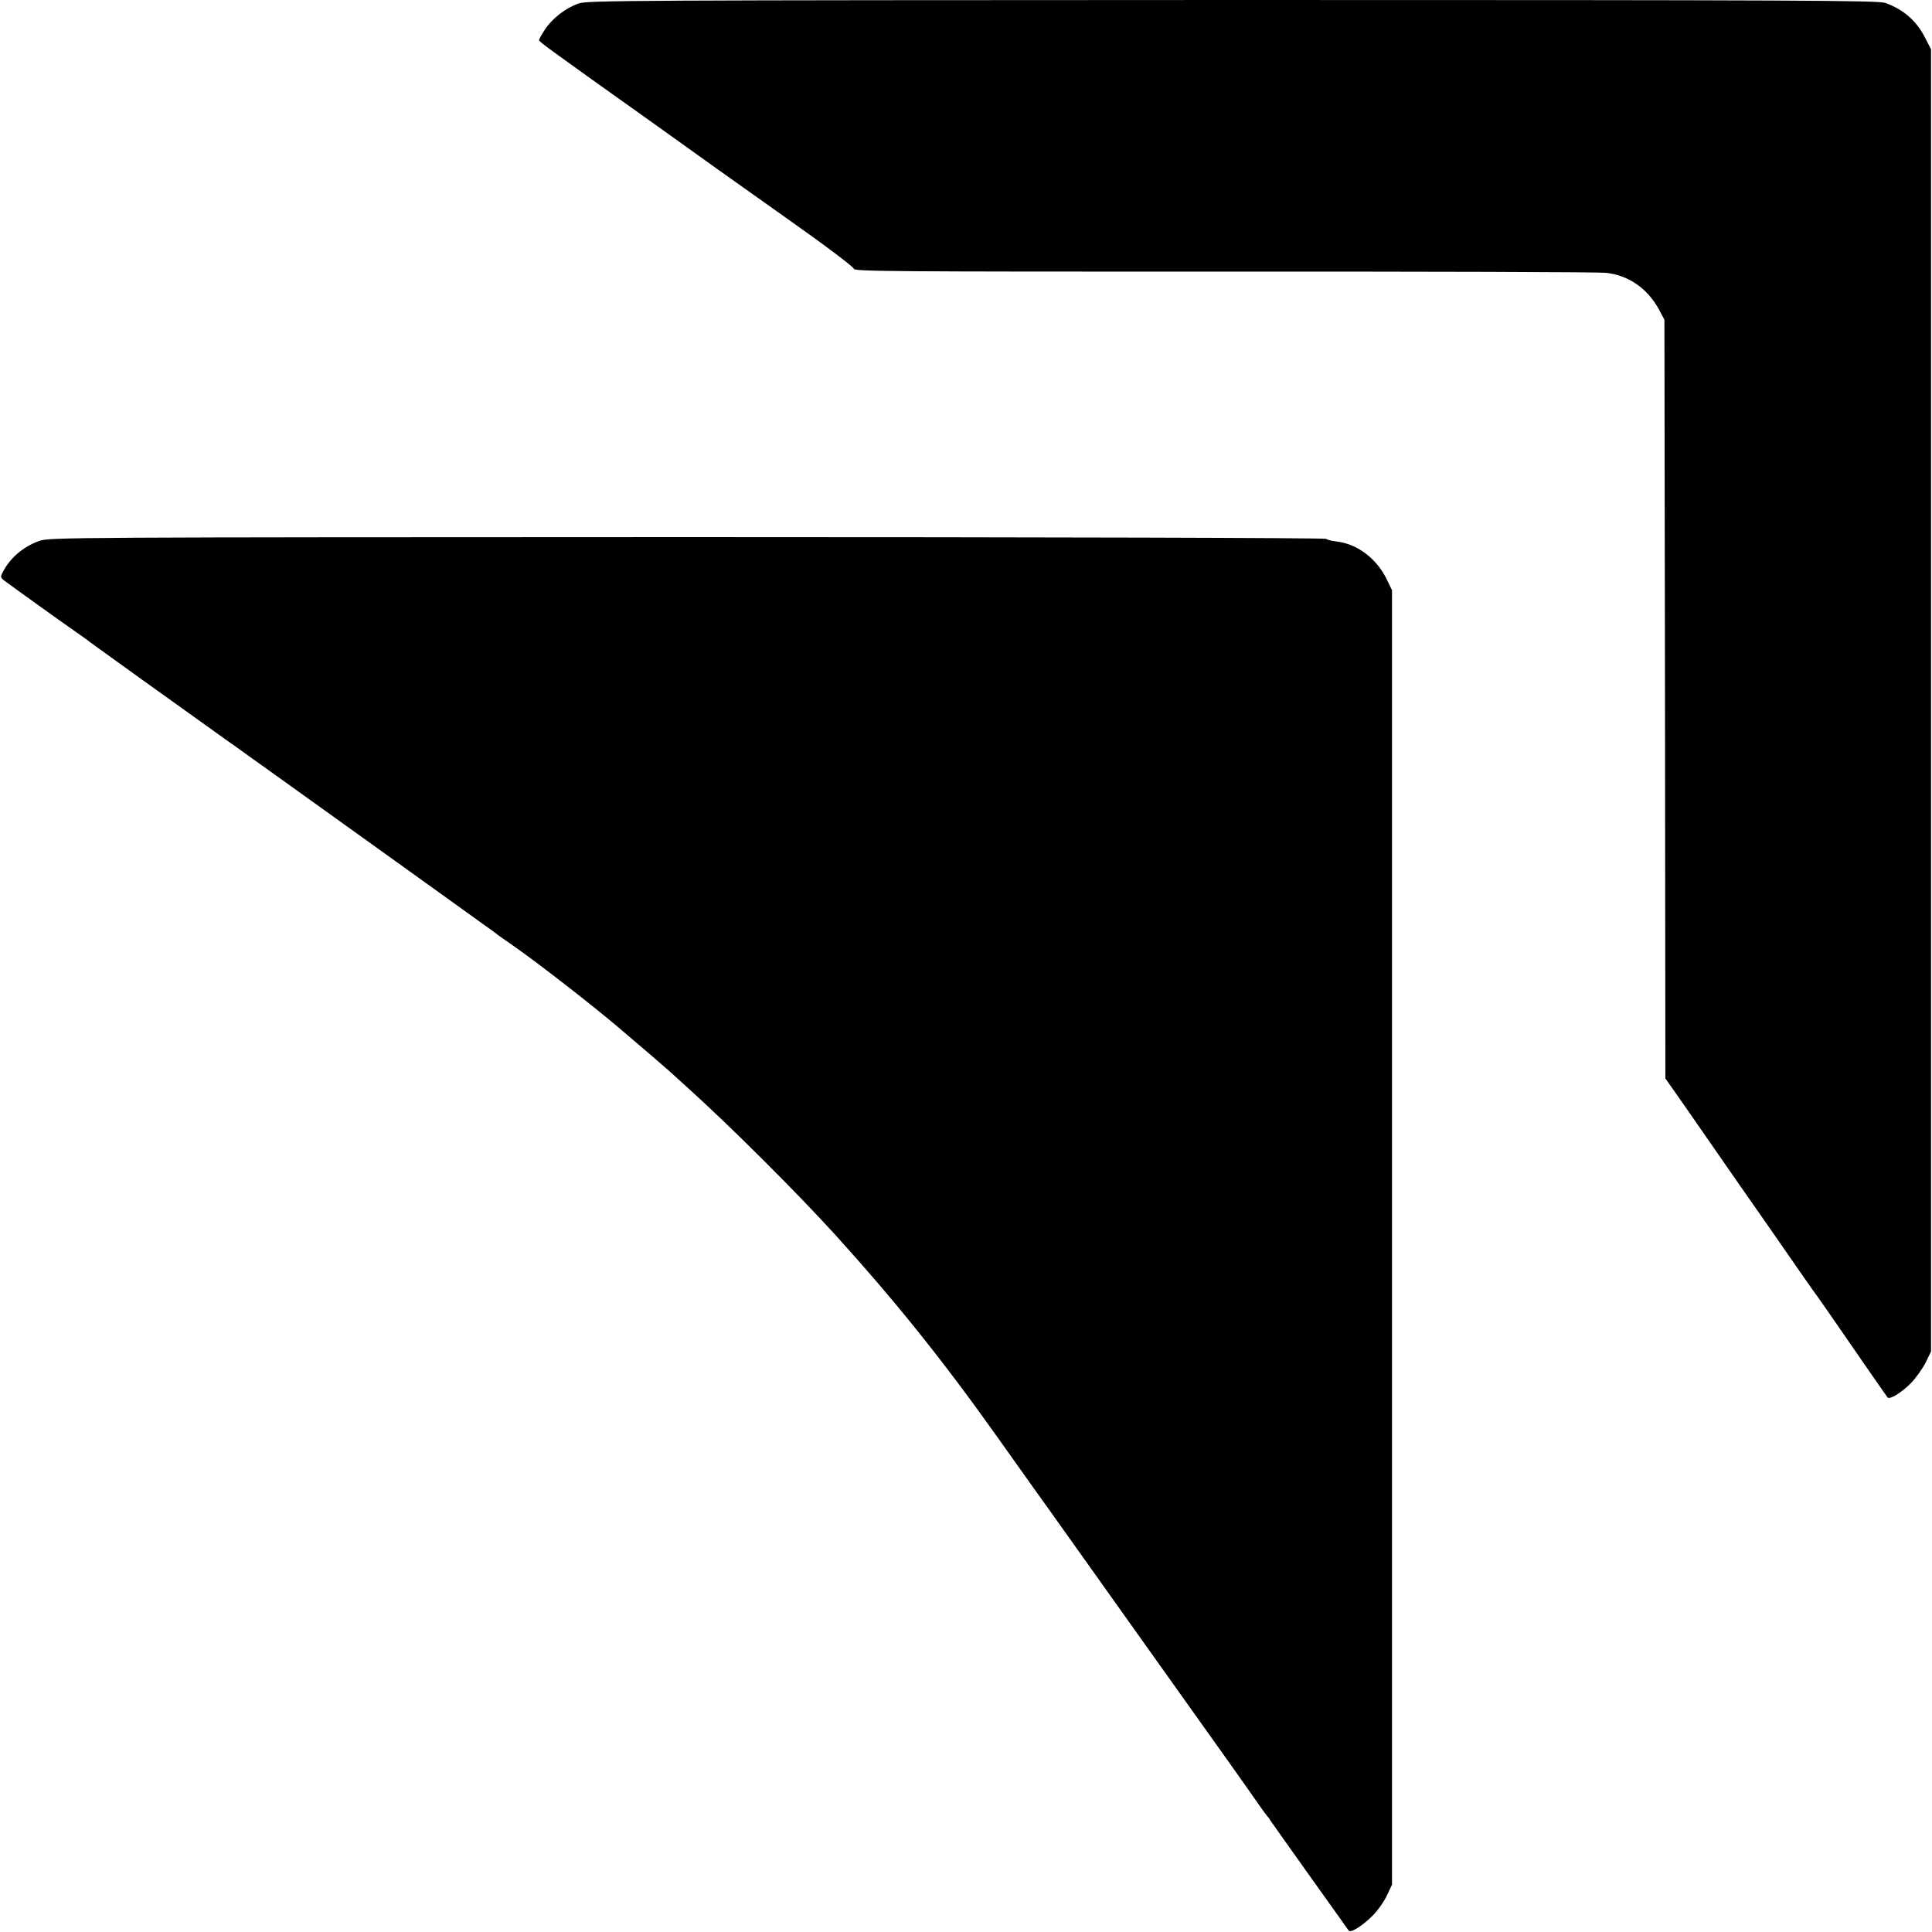 <?xml version="1.0" standalone="no"?>
<!DOCTYPE svg PUBLIC "-//W3C//DTD SVG 20010904//EN"
 "http://www.w3.org/TR/2001/REC-SVG-20010904/DTD/svg10.dtd">
<svg version="1.0" xmlns="http://www.w3.org/2000/svg"
 width="1000pt" height="1000pt" viewBox="0 0 1000 1000"
 preserveAspectRatio="xMidYMid meet">
<g transform="translate(0,1000) scale(0.1,-0.1)"
fill="#000000" stroke="none">
<path d="M2995 9982 c-67 -23 -136 -77 -174 -134 -17 -26 -31 -51 -31 -56 0
-8 48 -43 600 -436 168 -120 315 -225 327 -234 13 -9 176 -125 362 -257 193
-136 340 -247 340 -256 1 -14 183 -15 1914 -15 1051 1 1942 -2 1978 -6 118
-12 217 -81 277 -192 l27 -51 3 -1963 2 -1964 99 -141 c54 -78 183 -263 286
-412 104 -148 207 -297 230 -330 62 -90 159 -229 168 -240 4 -5 38 -54 75
-107 187 -271 286 -414 292 -421 11 -13 73 25 122 75 25 26 59 74 75 105 l28
58 0 3370 0 3370 -30 58 c-44 89 -114 149 -207 182 -38 13 -454 15 -3378 15
-3142 -1 -3338 -2 -3385 -18z"/>
<path d="M203 7200 c-82 -29 -150 -87 -188 -160 -15 -28 -14 -30 18 -53 47
-35 281 -203 357 -256 36 -25 70 -49 75 -54 6 -4 120 -87 255 -184 135 -96
280 -201 324 -232 43 -31 97 -69 120 -86 24 -16 86 -61 140 -100 54 -38 111
-79 126 -90 32 -23 76 -54 615 -441 215 -154 419 -301 455 -327 36 -25 70 -50
75 -55 6 -4 42 -30 80 -56 129 -90 397 -298 545 -423 111 -94 247 -211 260
-223 9 -8 52 -47 96 -87 225 -203 561 -538 766 -763 315 -348 555 -647 838
-1045 90 -126 176 -248 192 -270 16 -22 109 -152 207 -290 98 -137 341 -479
541 -760 200 -280 384 -539 408 -575 25 -36 48 -67 51 -70 3 -3 11 -12 16 -22
6 -9 98 -139 205 -289 107 -150 198 -277 201 -282 10 -14 76 28 128 82 24 25
56 70 70 101 l26 55 0 3350 0 3350 -28 58 c-53 107 -151 181 -257 194 -28 3
-53 10 -56 14 -3 5 -1483 9 -3307 9 -3208 -1 -3303 -1 -3354 -20z"/>
</g>
</svg>

